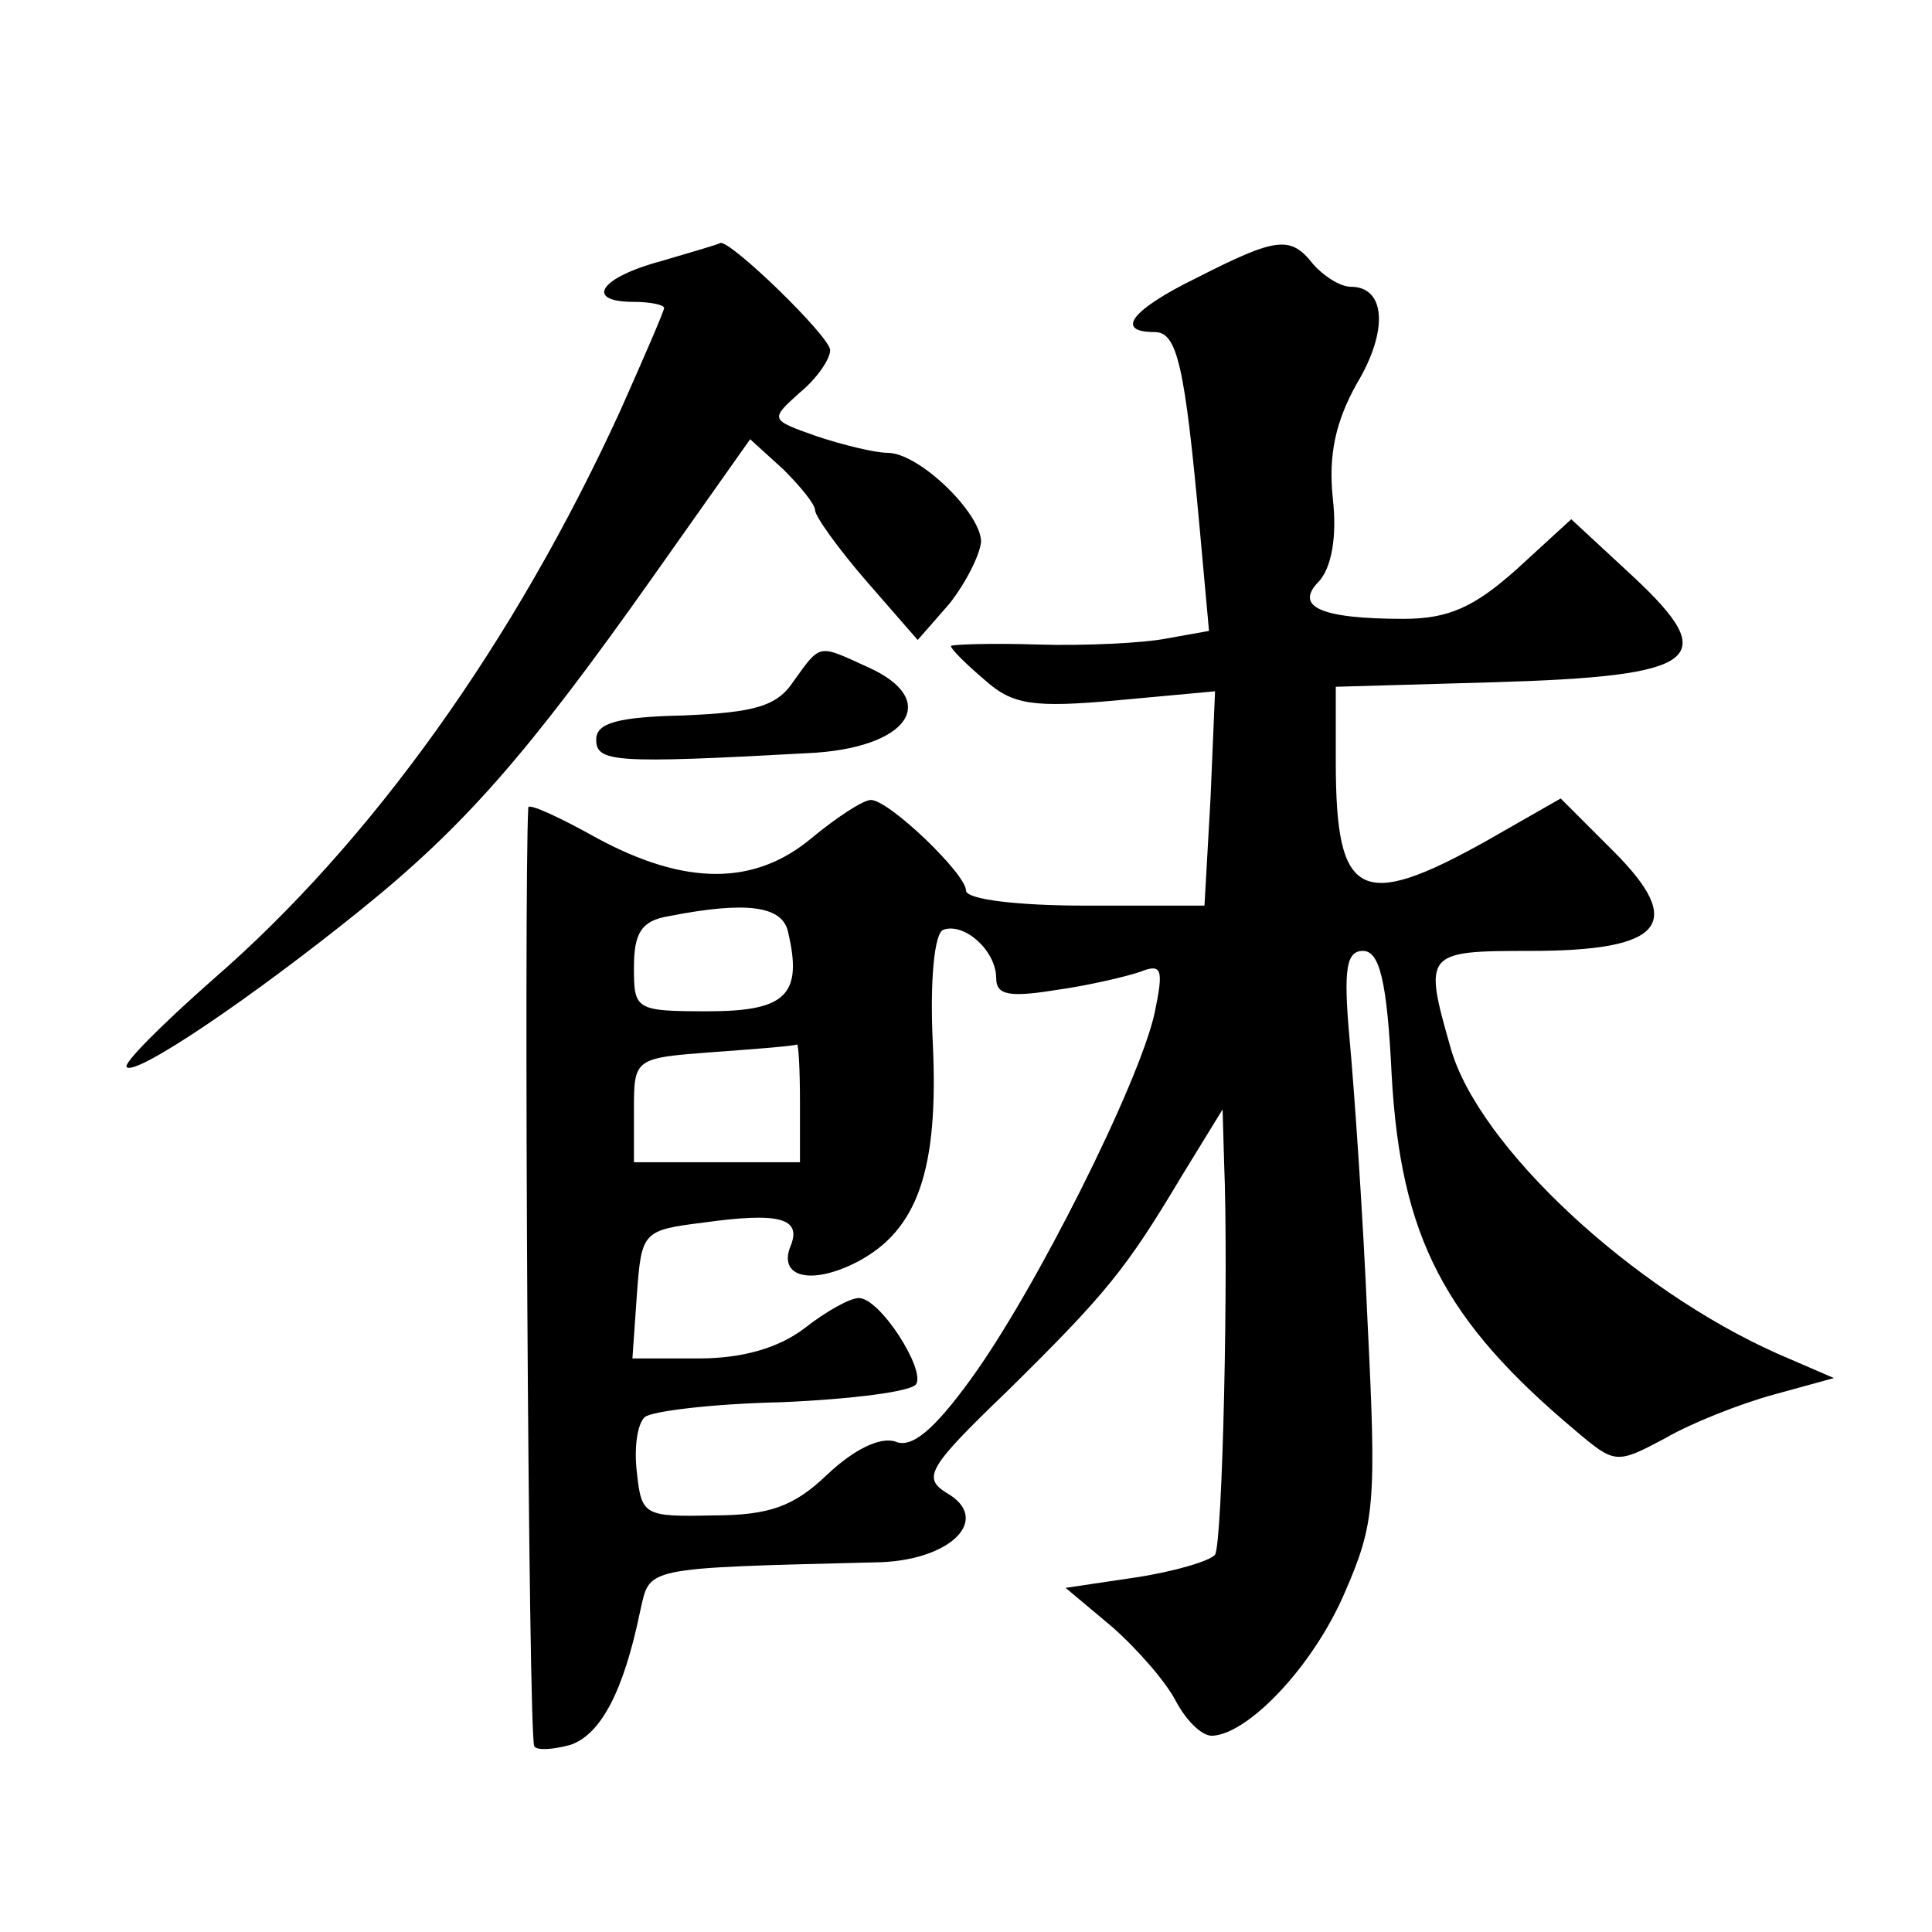 <?xml version="1.0" standalone="no"?>
<!DOCTYPE svg PUBLIC "-//W3C//DTD SVG 20010904//EN"
 "http://www.w3.org/TR/2001/REC-SVG-20010904/DTD/svg10.dtd">
<svg version="1.0" xmlns="http://www.w3.org/2000/svg"
 width="128pt" height="128pt" viewBox="0 0 128 128"
 preserveAspectRatio="xMidYMid meet">
<g transform="translate(0,128) scale(0.1,-0.1)"
fill="#0" stroke="none">
<path d="M438 1107 c-41 -11 -51 -27 -18 -27 11 0 20 -2 20 -4 0 -2 -13 -32 -29
-68 -70 -153 -165 -286 -270 -377 -34 -30 -60 -56 -57 -58 6 -6 83 46 156 105 68
55 110 103 192 219 l65 92 22 -20 c11 -11 21 -23 21 -27 0 -4 15 -25 34 -47 l34
-39 21 24 c11 14 20 32 21 41 0 19 -41 59 -62 59 -8 0 -29 5 -47 11 -31 11 -31
11 -11 29 11 9 20 22 20 28 0 9 -67 74 -73 71 -1 -1 -19 -6 -39 -12z M793 1096
c-43 -21 -55 -36 -28 -36 15 0 20 -22 30 -132 l6 -66 -28 -5 c-15 -3 -54 -5 -86
-4 -31 1 -57 0 -57 -1 0 -2 10 -12 23 -23 18 -16 32 -18 87 -13 l65 6 -3 -71 -4
-71 -79 0 c-44 0 -79 4 -79 10 0 11 -51 60 -63 60 -5 0 -22 -11 -39 -25 -38 -32
-84 -32 -143 0 -25 14 -45 23 -45 20 -3 -54 0 -619 4 -622 2 -3 13 -2 24 1 20 7
35 35 46 88 7 30 -1 29 160 33 47 2 73 29 43 46 -16 10 -12 17 40 67 66 65 79 81
116 143 l27 44 1 -35 c3 -72 -1 -252 -6 -260 -3 -4 -26 -11 -52 -15 l-47 -7 31
-26 c17 -15 36 -37 42 -49 7 -13 17 -23 24 -23 24 1 67 46 88 95 20 46 21 59 15
180 -3 71 -9 156 -12 188 -4 45 -2 57 9 57 11 0 16 -20 19 -82 6 -108 35 -163 122
-236 26 -22 27 -22 59 -5 17 10 50 23 72 29 l40 11 -37 16 c-97 43 -199 138 -217
203 -18 63 -17 64 53 64 88 0 103 18 55 66 l-35 35 -49 -28 c-84 -47 -100 -38 -100
52 l0 50 105 3 c136 4 151 15 92 70 l-41 38 -36 -33 c-28 -25 -45 -33 -75 -33 -55
0 -73 8 -56 25 8 9 12 29 9 55 -3 29 2 51 16 76 21 35 19 64 -4 64 -7 0 -18 7 -25
15 -15 19 -24 18 -77 -9z m-271 -433 c10 -42 -1 -53 -53 -53 -48 0 -49 1 -49 29
0 23 5 31 23 34 51 10 75 7 79 -10z m138 -31 c0 -11 8 -13 39 -8 22 3 47 9 56 12
15 6 16 2 10 -27 -10 -46 -79 -184 -122 -243 -24 -33 -39 -46 -50 -41 -10 3 -27
-5 -45 -22 -22 -21 -38 -27 -76 -27 -45 -1 -47 0 -50 28 -2 16 0 32 5 37 4 4 45
9 91 10 46 2 86 7 89 12 6 10 -24 57 -38 57 -6 0 -22 -9 -36 -20 -17 -13 -41 -20
-70 -20 l-44 0 3 43 c3 41 4 42 44 47 50 7 65 3 58 -15 -9 -21 13 -27 44 -11 40
21 54 61 50 145 -2 41 1 73 7 75 14 5 35 -14 35 -32z m-130 -82 l0 -40 -55 0 -55
0 0 34 c0 35 0 35 53 39 28 2 53 4 55 5 1 1 2 -16 2 -38z M526 829 c-11 -17 -26
-21 -73 -23 -44 -1 -58 -5 -58 -16 0 -15 12 -16 140 -9 67 3 89 35 40 57 -33 15
-31 16 -49 -9z"/>
</g>
</svg>
